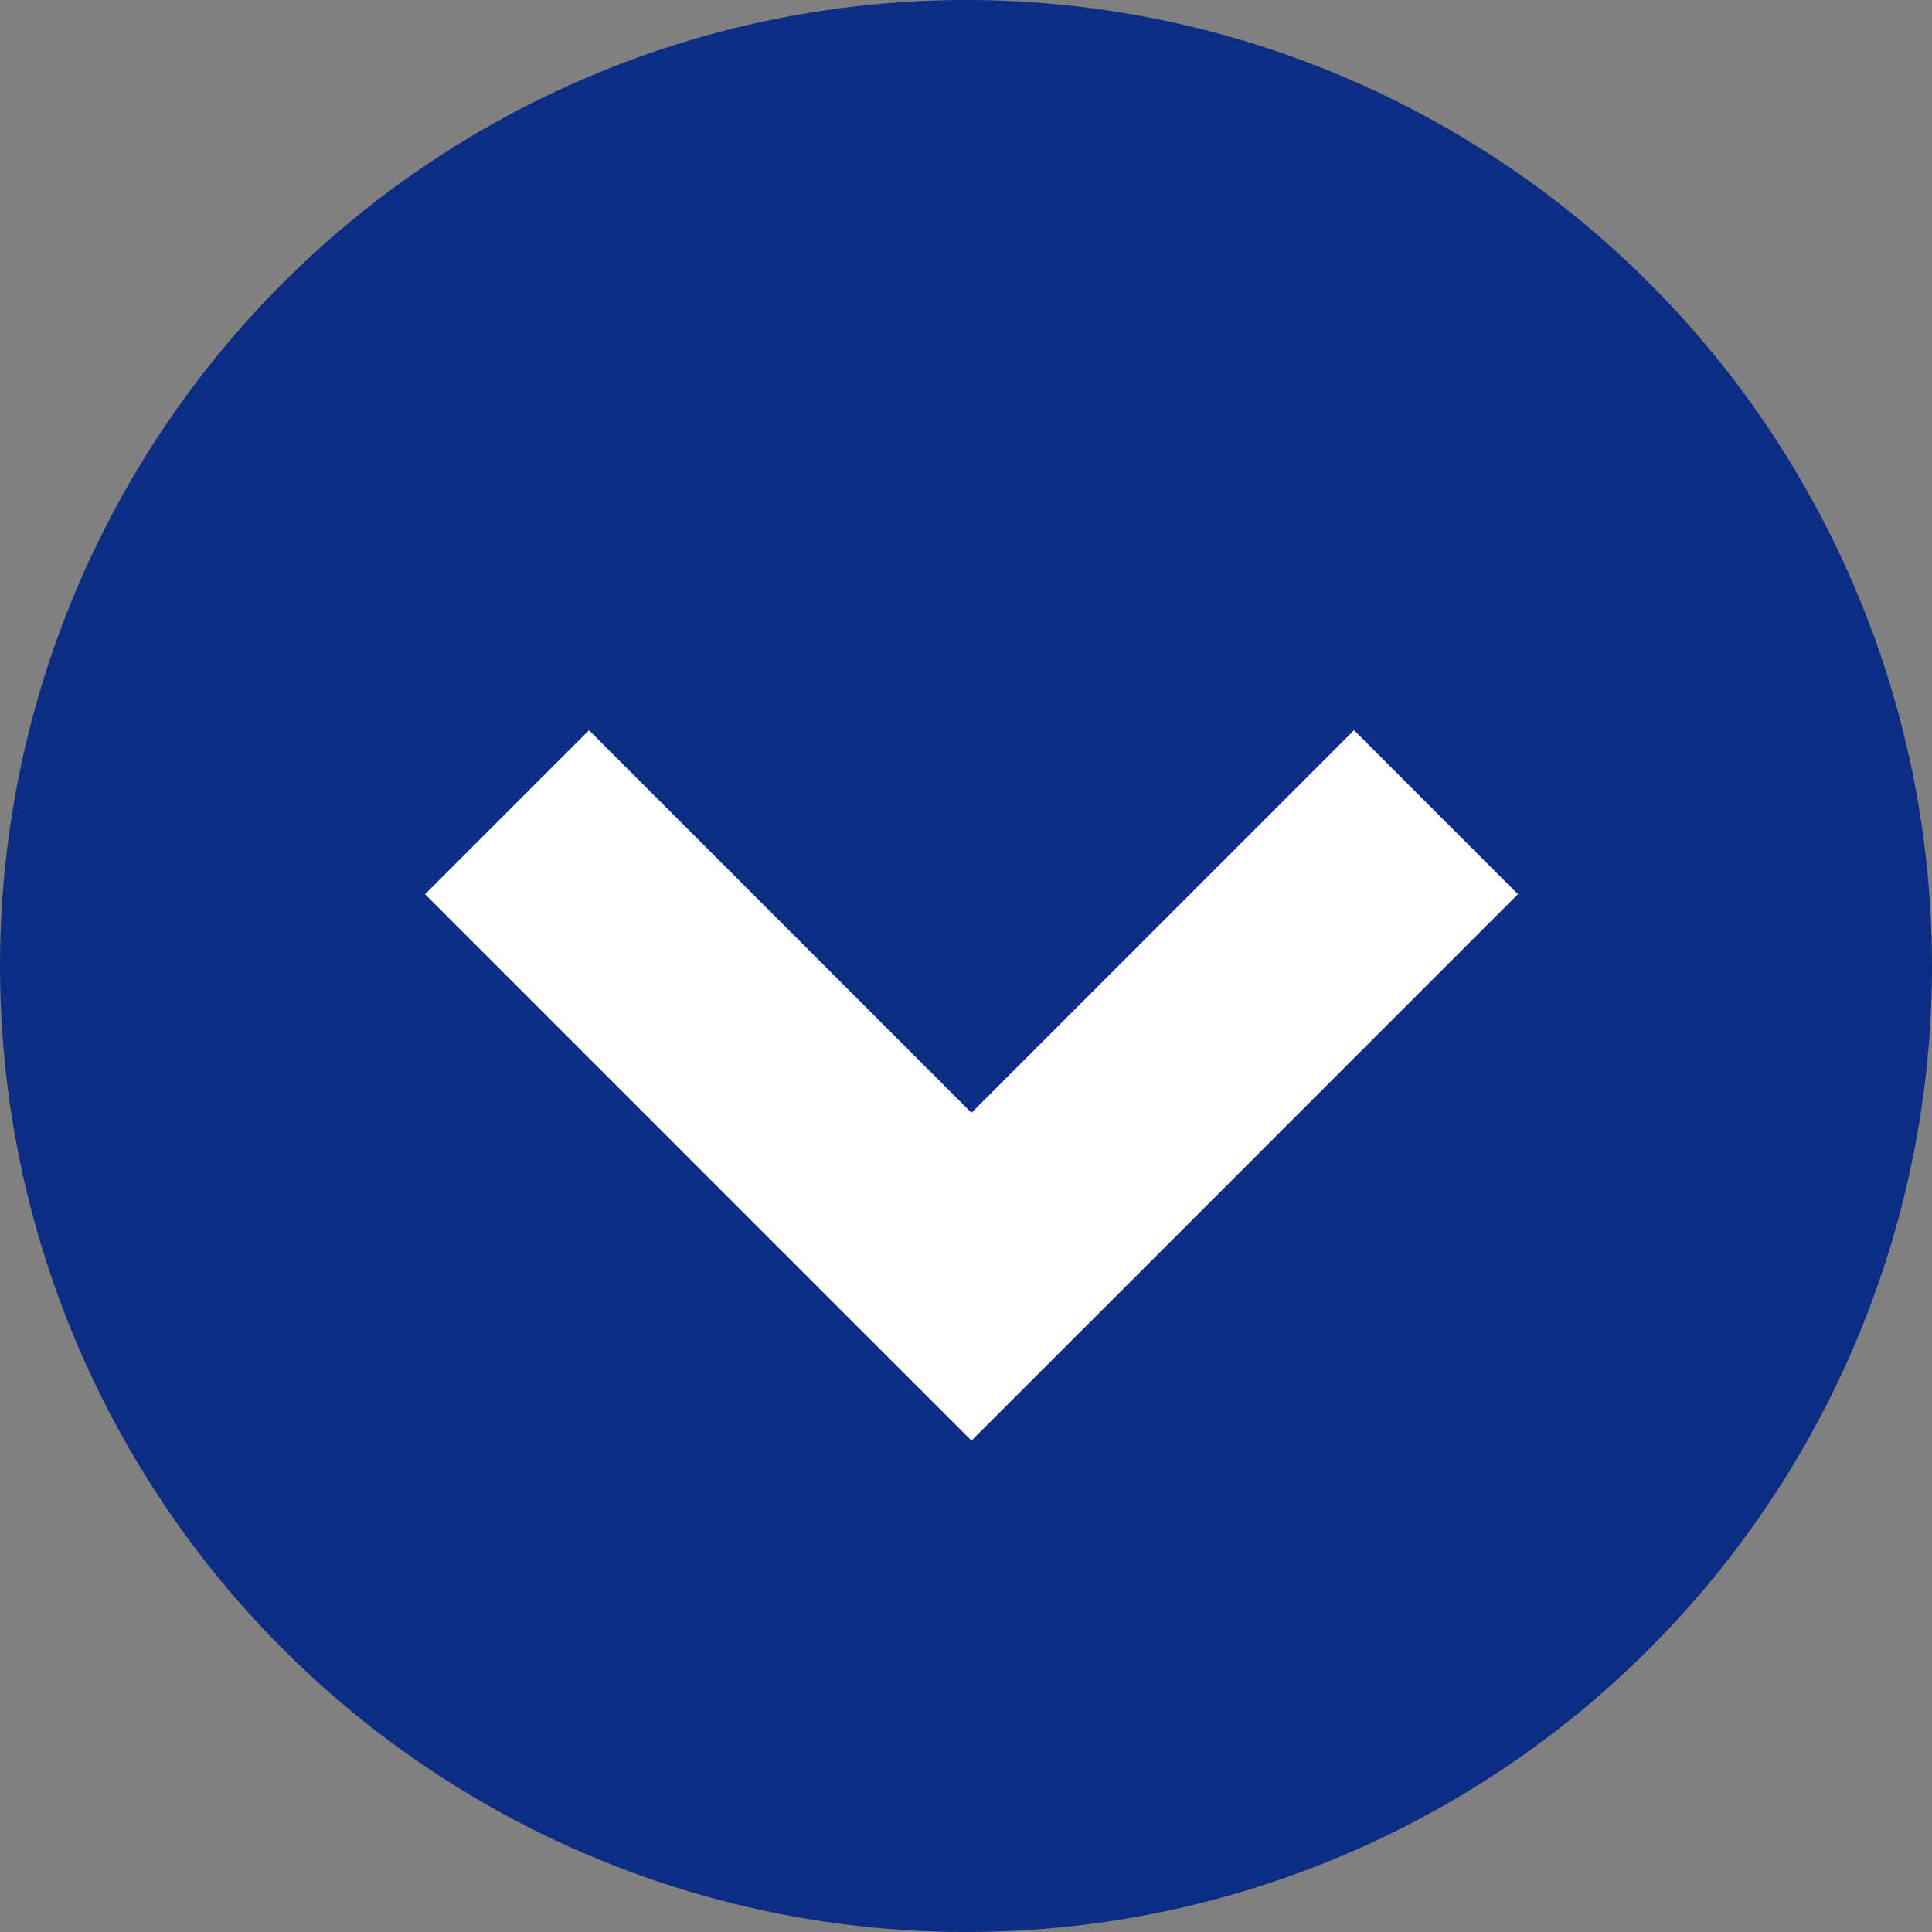 <svg width="50" height="50" viewBox="0 0 50 50" fill="none" xmlns="http://www.w3.org/2000/svg">
<rect x="0" y="0" width="50" height="50" fill="#808080" stroke="none"/>
<circle cx="25" cy="25" r="25" fill="#0C2D83"/>
<path fill-rule="evenodd" clip-rule="evenodd" d="M15.243 18.899L11 23.142L20.899 33.042L25.142 37.284L29.385 33.042L39.284 23.142L35.042 18.899L25.142 28.799L15.243 18.899Z" fill="white"/>
</svg>
